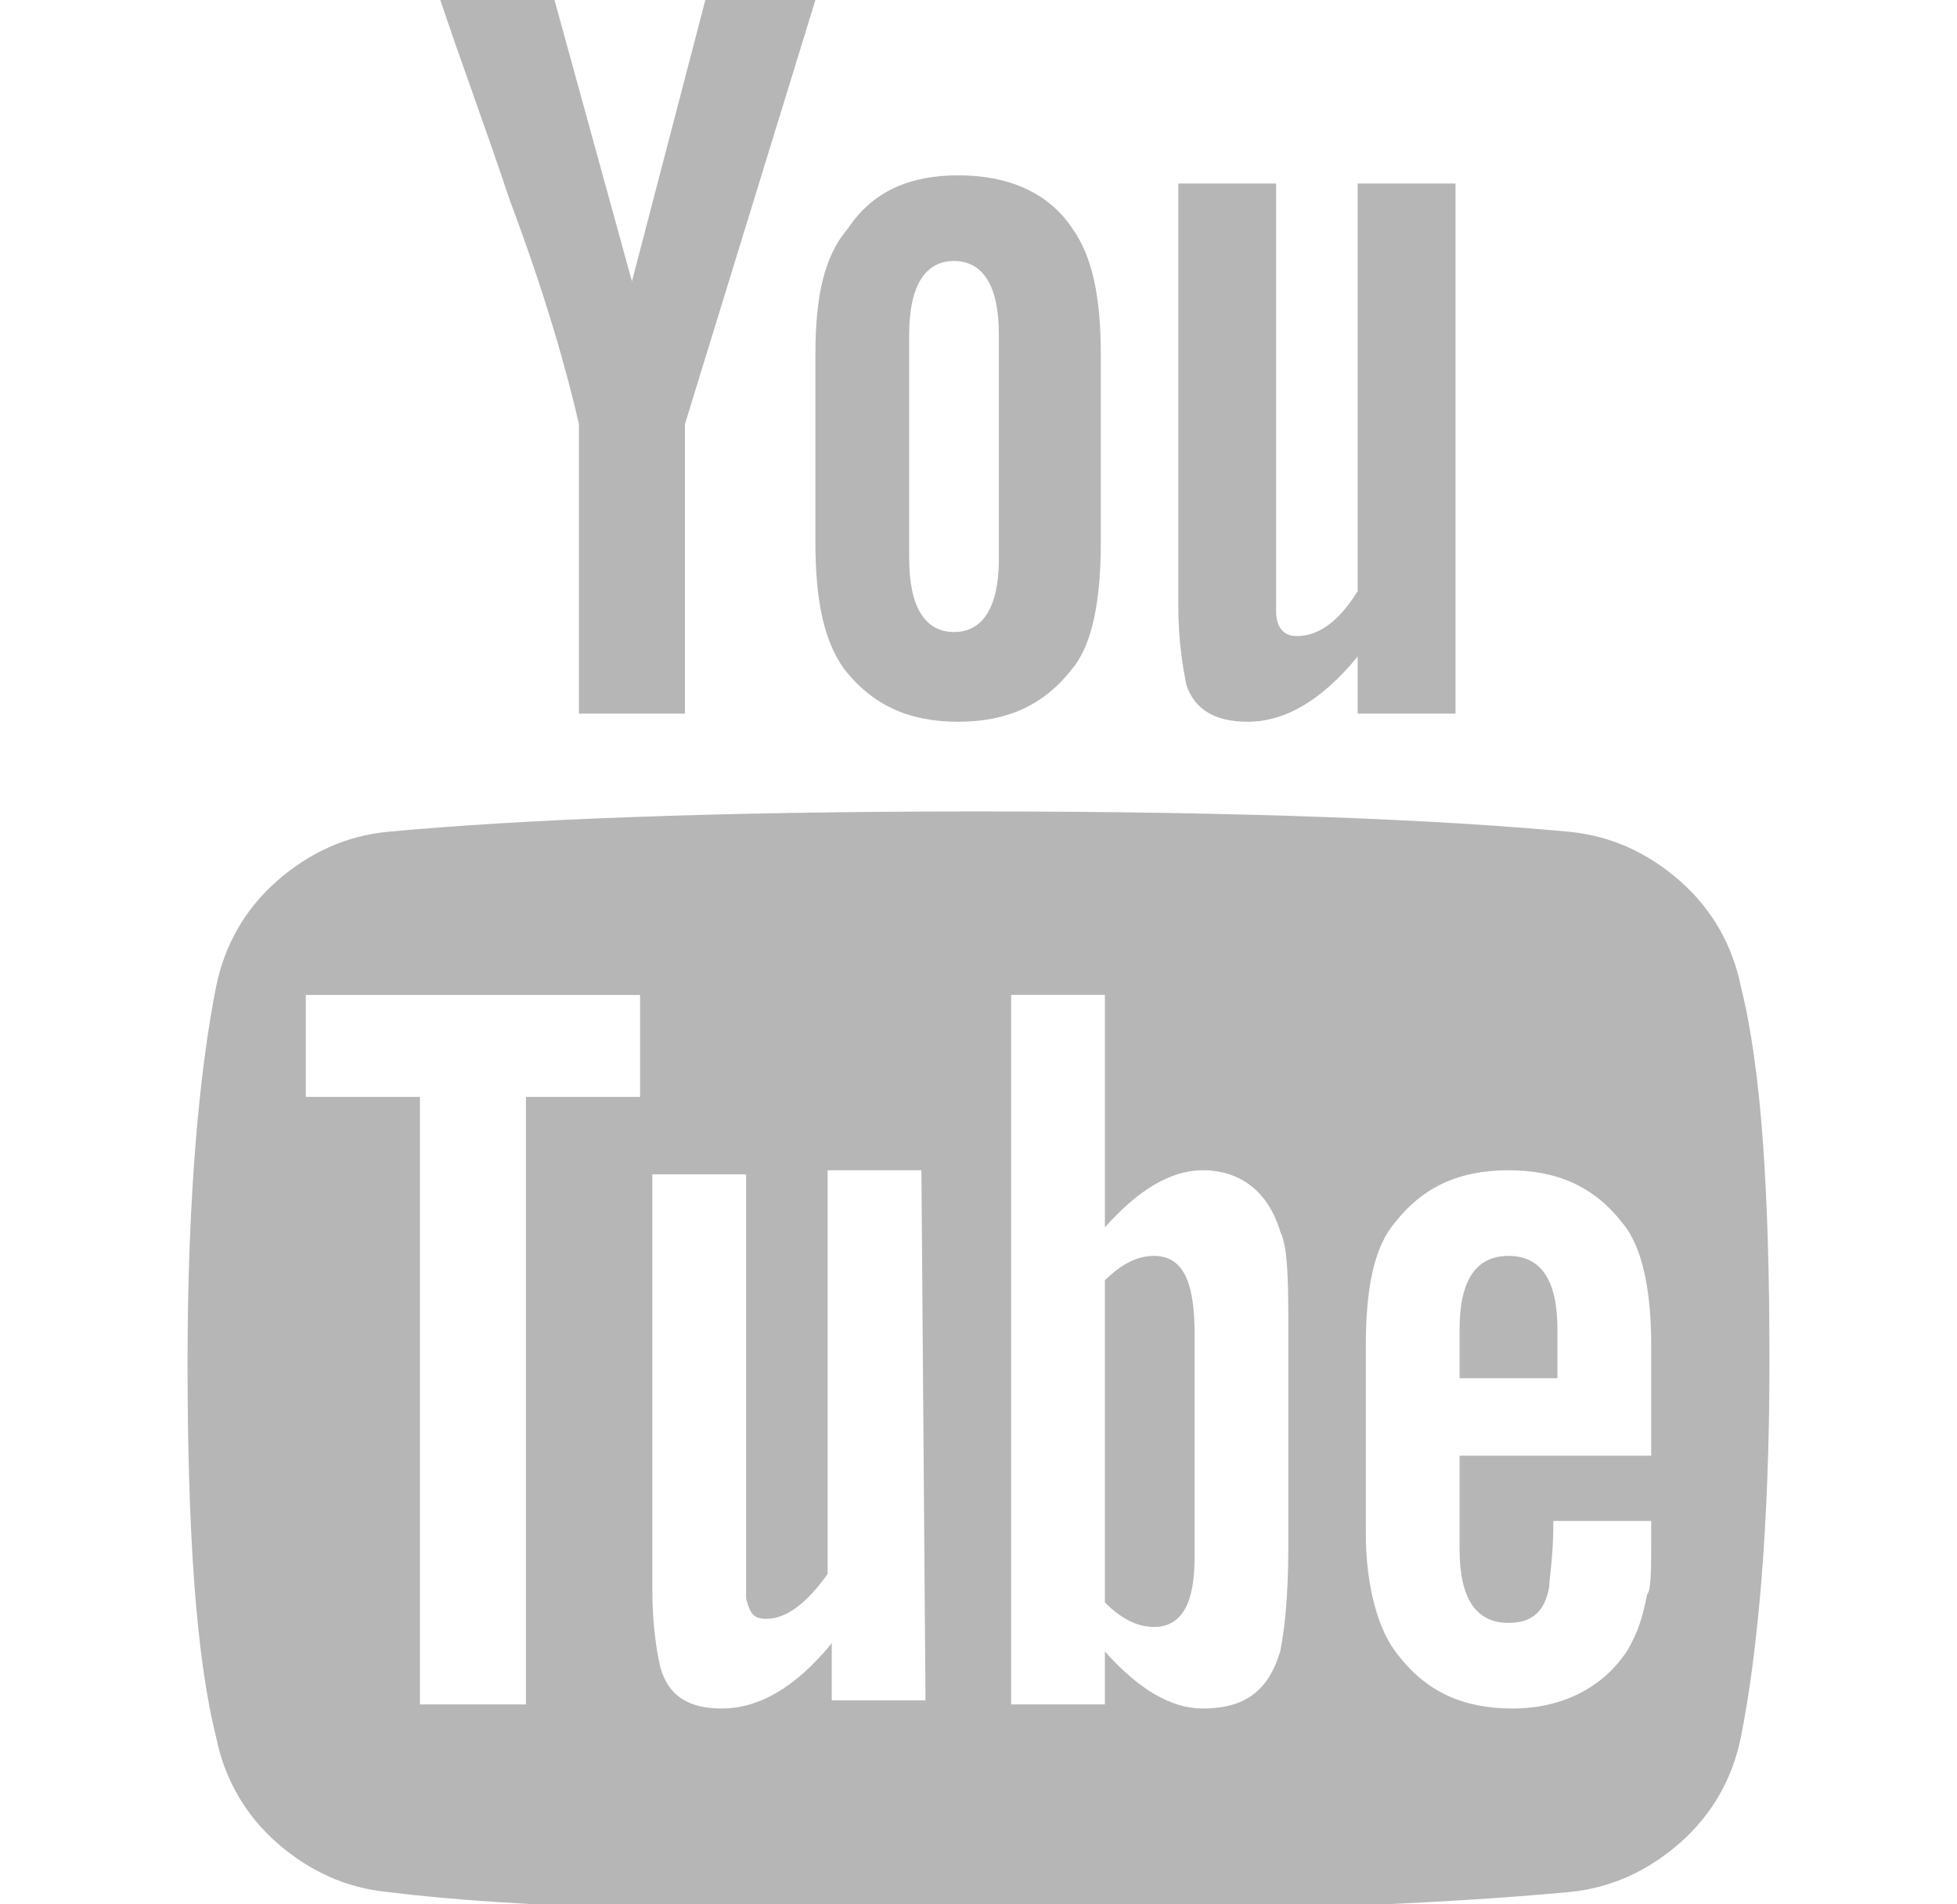 <?xml version="1.0" encoding="utf-8"?>
<!-- Generator: Adobe Illustrator 23.1.0, SVG Export Plug-In . SVG Version: 6.00 Build 0)  -->
<svg version="1.1" id="Layer_1" xmlns="http://www.w3.org/2000/svg" xmlns:xlink="http://www.w3.org/1999/xlink" x="0px" y="0px"
	 viewBox="0 0 48 46.7" style="enable-background:new 0 0 48 46.7;" xml:space="preserve">
<style type="text/css">
	.st0{fill:#B6B6B6;}
</style>
<title>Twitter</title>
<desc>Created with Sketch.</desc>
<g>
	<g>
		<path class="st0" d="M42.7,24.2c-0.2-1-0.7-1.9-1.5-2.6c-0.8-0.7-1.7-1.1-2.7-1.2c-3.2-0.3-8-0.5-14.5-0.5
			c-6.5,0-11.3,0.2-14.5,0.5c-1,0.1-1.9,0.5-2.7,1.2s-1.3,1.6-1.5,2.6c-0.4,2-0.7,5.1-0.7,9.2c0,4.1,0.2,7.2,0.7,9.2
			c0.2,1,0.7,1.9,1.5,2.6c0.8,0.7,1.7,1.1,2.7,1.2c3.2,0.4,8,0.5,14.5,0.5c6.5,0,11.3-0.2,14.5-0.5c1-0.1,1.9-0.5,2.7-1.2
			s1.3-1.6,1.5-2.6c0.4-2,0.7-5.1,0.7-9.2C43.4,29.2,43.2,26.2,42.7,24.2z M15.7,26.9h-2.8v14.9h-2.6V26.9H7.5v-2.5h8.2V26.9
			L15.7,26.9z M22.7,41.7h-2.3v-1.4c-0.9,1.1-1.8,1.6-2.7,1.6c-0.8,0-1.3-0.3-1.5-1c-0.1-0.4-0.2-1.1-0.2-1.9V28.8h2.3v9.5
			c0,0.6,0,0.9,0,0.9c0.1,0.4,0.2,0.5,0.5,0.5c0.5,0,1-0.4,1.5-1.1v-9.9h2.3L22.7,41.7L22.7,41.7z M31.6,37.9c0,1.3-0.1,2.1-0.2,2.6
			c-0.3,1-0.9,1.4-1.9,1.4c-0.8,0-1.6-0.5-2.4-1.4v1.3h-2.3V24.4h2.3v5.7c0.8-0.9,1.6-1.4,2.4-1.4c0.9,0,1.6,0.5,1.9,1.5
			c0.2,0.4,0.2,1.3,0.2,2.6V37.9z M40.5,35.7h-4.7V38c0,1.2,0.4,1.8,1.2,1.8c0.6,0,0.9-0.3,1-0.9c0-0.2,0.1-0.7,0.1-1.6h2.4v0.3
			c0,0.9,0,1.4-0.1,1.5c-0.1,0.5-0.2,0.9-0.5,1.4c-0.6,0.9-1.6,1.4-2.8,1.4c-1.2,0-2.1-0.4-2.8-1.3c-0.5-0.6-0.8-1.7-0.8-3V33
			c0-1.4,0.2-2.4,0.7-3c0.7-0.9,1.6-1.3,2.8-1.3c1.2,0,2.1,0.4,2.8,1.3c0.5,0.6,0.7,1.7,0.7,3L40.5,35.7L40.5,35.7z"/>
		<path class="st0" d="M28.3,30.8c-0.4,0-0.8,0.2-1.2,0.6v7.9c0.4,0.4,0.8,0.6,1.2,0.6c0.7,0,1-0.6,1-1.7v-5.5
			C29.3,31.4,29,30.8,28.3,30.8z"/>
		<path class="st0" d="M37,30.8c-0.8,0-1.2,0.6-1.2,1.8v1.2h2.4v-1.2C38.2,31.4,37.8,30.8,37,30.8z"/>
		<path class="st0" d="M14.2,10.4v7.1h2.6v-7.1L20,0h-2.7l-1.8,6.9L13.6,0h-2.8c0.5,1.5,1.1,3.1,1.7,4.9
			C13.4,7.3,13.9,9.1,14.2,10.4z"/>
		<path class="st0" d="M23.5,17.7c1.2,0,2.1-0.4,2.8-1.3c0.5-0.6,0.7-1.7,0.7-3.1V8.7c0-1.4-0.2-2.4-0.7-3.1
			c-0.6-0.9-1.6-1.3-2.8-1.3c-1.2,0-2.1,0.4-2.7,1.3C20.2,6.3,20,7.3,20,8.7v4.6c0,1.4,0.2,2.4,0.7,3.1
			C21.4,17.3,22.3,17.7,23.5,17.7z M22.3,8.2c0-1.2,0.4-1.8,1.1-1.8s1.1,0.6,1.1,1.8v5.5c0,1.2-0.4,1.8-1.1,1.8s-1.1-0.6-1.1-1.8
			V8.2z"/>
		<path class="st0" d="M30.6,17.7c0.9,0,1.8-0.5,2.7-1.6v1.4h2.4V4.5h-2.4v10c-0.5,0.8-1,1.1-1.5,1.1c-0.3,0-0.5-0.2-0.5-0.6
			c0,0,0-0.3,0-0.9V4.5h-2.4v10.3c0,0.9,0.1,1.5,0.2,2C29.3,17.4,29.8,17.7,30.6,17.7z"/>
	</g>
</g>
</svg>
